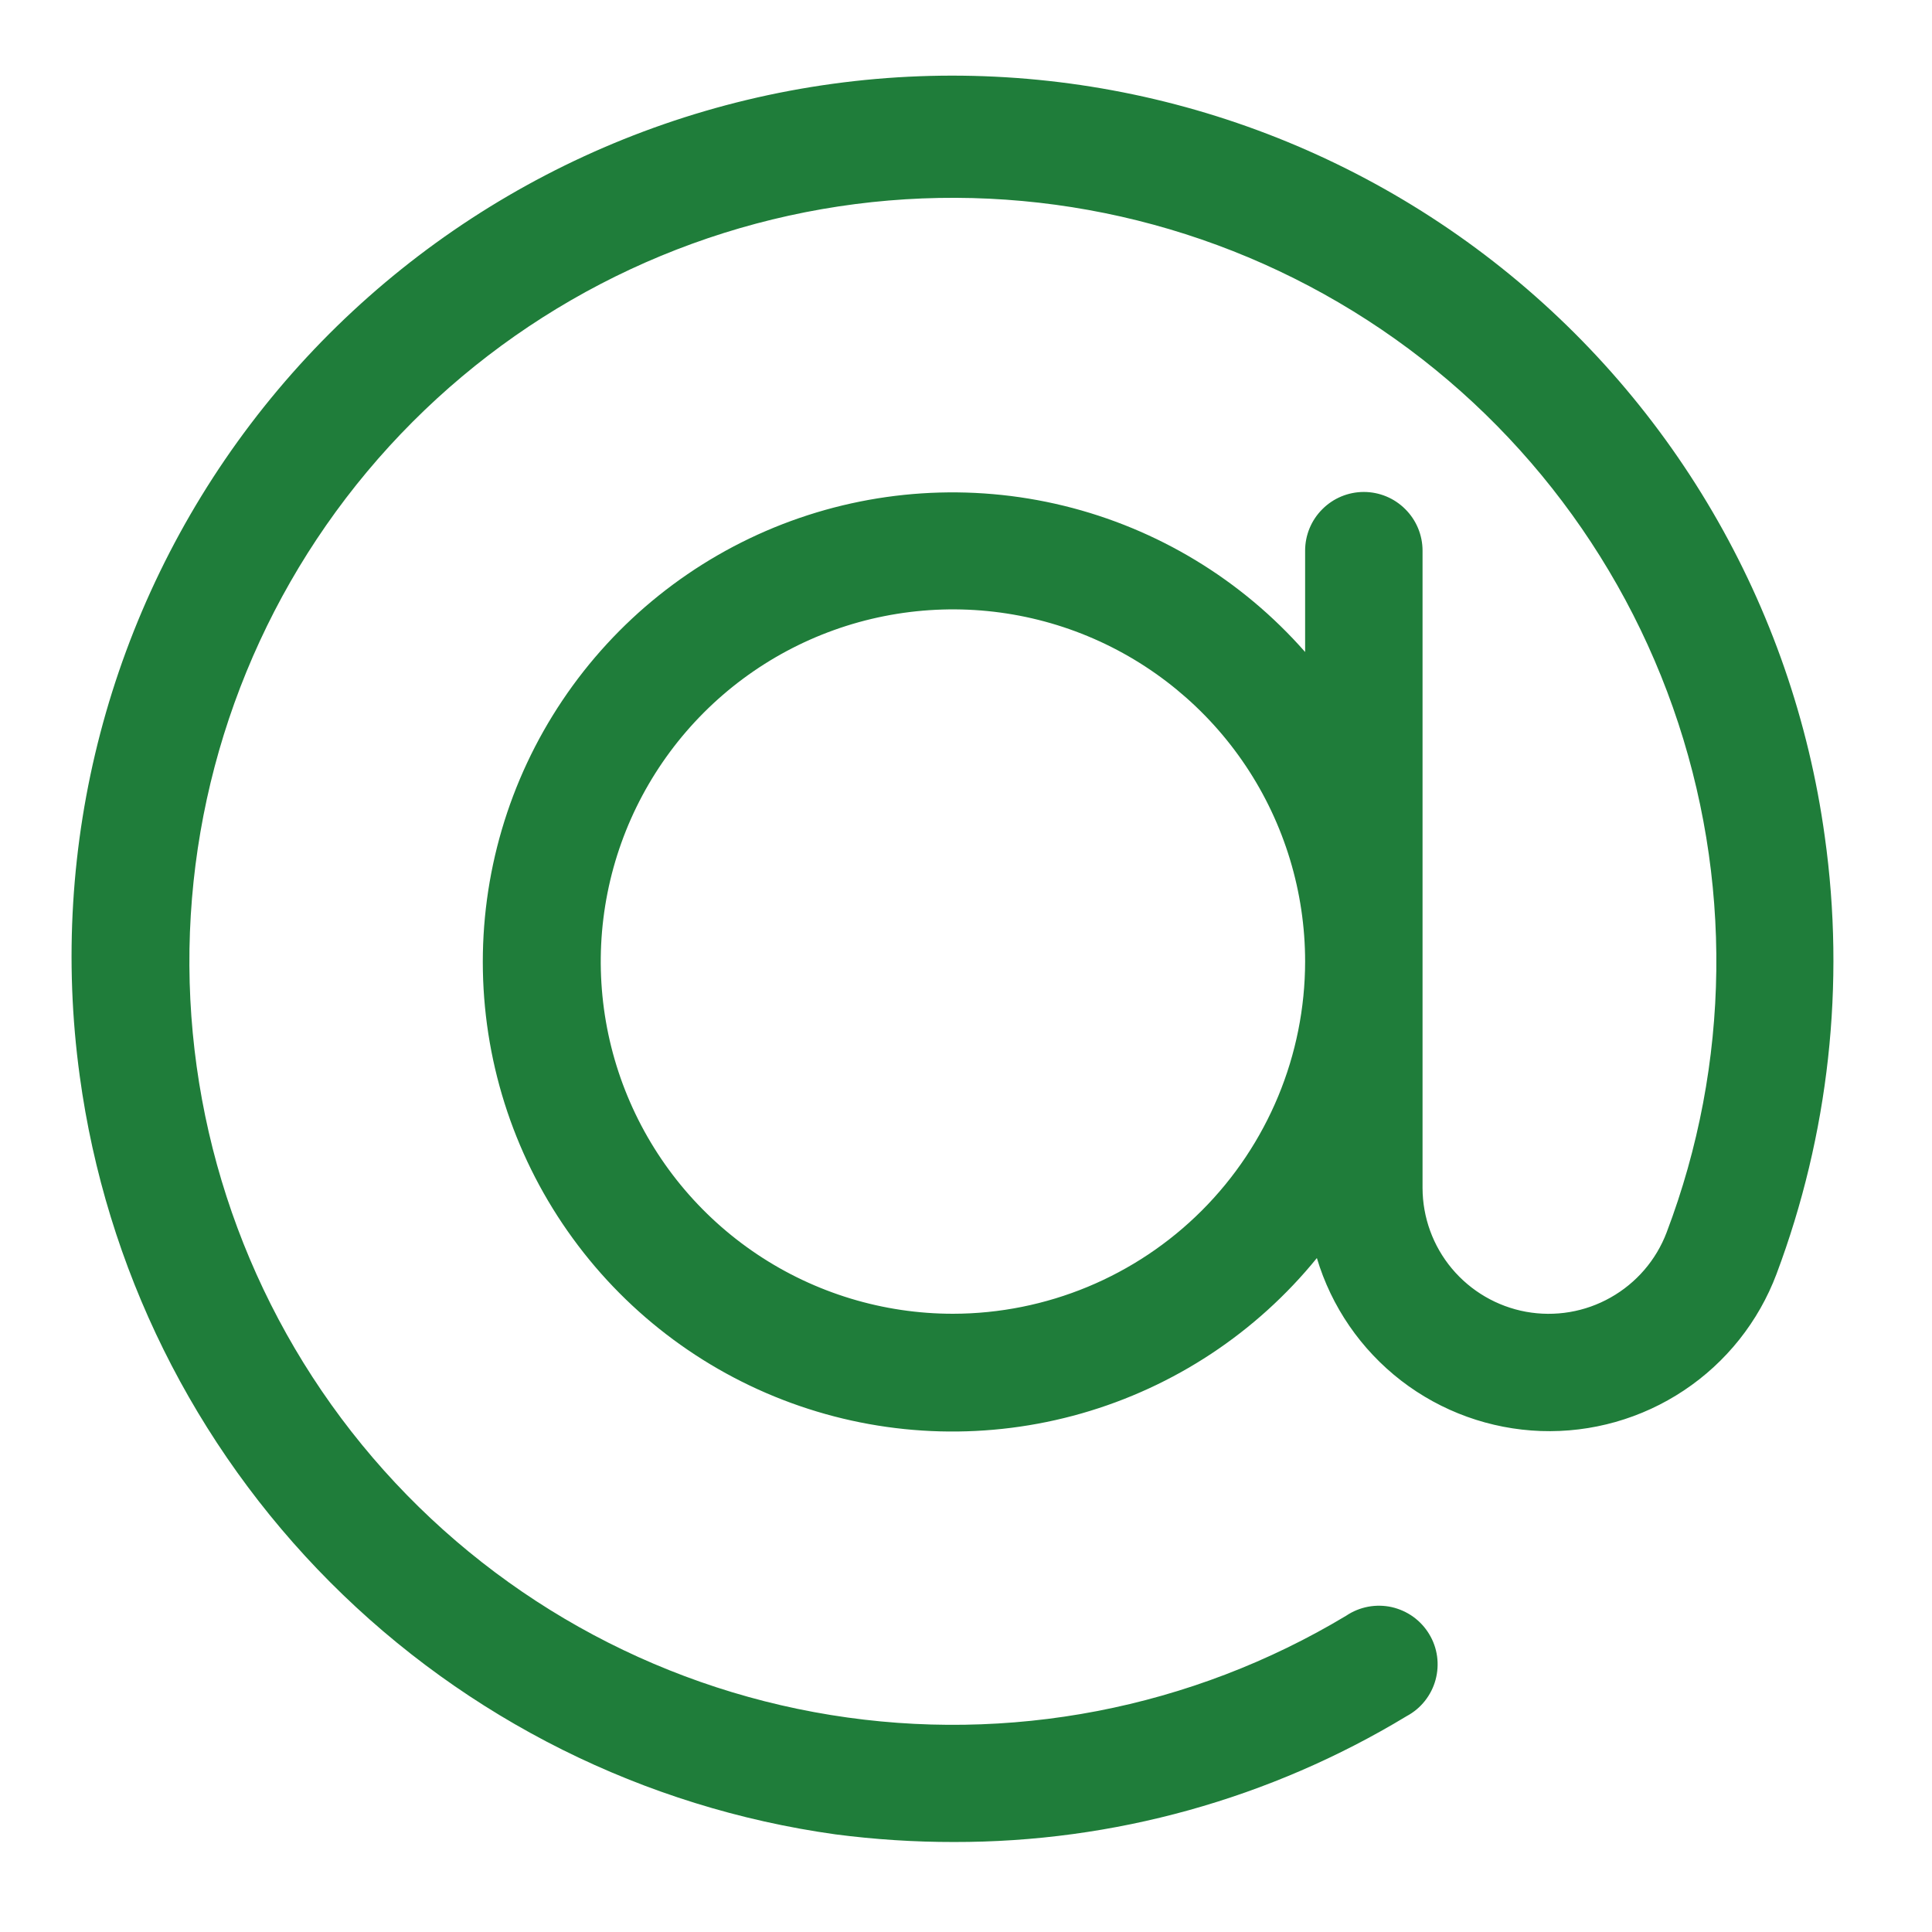 <svg width="36" height="36" viewBox="0 0 36 36" fill="none" xmlns="http://www.w3.org/2000/svg">
<path d="M34.002 15.588C33.41 11.276 31.129 7.375 27.662 4.745C24.194 2.115 19.824 0.97 15.512 1.562C11.2 2.154 7.3 4.435 4.669 7.902C2.039 11.37 0.894 15.74 1.486 20.052C1.972 23.621 3.611 26.933 6.153 29.483C8.696 32.034 12.002 33.684 15.569 34.181C16.3 34.276 17.037 34.324 17.774 34.323C20.749 34.329 23.668 33.517 26.212 31.977C26.343 31.907 26.458 31.811 26.55 31.695C26.642 31.579 26.71 31.446 26.749 31.303C26.788 31.16 26.798 31.011 26.778 30.864C26.758 30.718 26.708 30.576 26.631 30.45C26.555 30.323 26.453 30.213 26.333 30.126C26.213 30.04 26.076 29.979 25.932 29.946C25.787 29.914 25.637 29.912 25.492 29.939C25.346 29.967 25.208 30.023 25.085 30.106C22.202 31.839 18.798 32.495 15.477 31.956C12.156 31.417 9.134 29.719 6.947 27.163C4.76 24.608 3.549 21.359 3.529 17.995C3.51 14.632 4.683 11.37 6.84 8.789C8.998 6.208 12 4.475 15.315 3.897C18.629 3.32 22.04 3.936 24.943 5.636C27.846 7.335 30.053 10.009 31.172 13.181C32.291 16.354 32.249 19.82 31.055 22.965C30.86 23.479 30.491 23.907 30.012 24.177C29.534 24.448 28.976 24.541 28.435 24.443C27.895 24.344 27.406 24.059 27.053 23.637C26.701 23.216 26.508 22.684 26.507 22.135V10.261C26.507 9.971 26.392 9.693 26.186 9.488C25.981 9.282 25.703 9.167 25.413 9.167C25.123 9.167 24.845 9.282 24.64 9.488C24.434 9.693 24.319 9.971 24.319 10.261V12.149C23.136 10.802 21.567 9.851 19.825 9.425C18.083 8.999 16.253 9.119 14.581 9.767C12.909 10.416 11.477 11.563 10.479 13.052C9.48 14.541 8.963 16.301 8.998 18.094C9.033 19.887 9.617 21.626 10.673 23.075C11.728 24.525 13.204 25.615 14.899 26.198C16.595 26.782 18.429 26.83 20.153 26.337C21.877 25.844 23.407 24.834 24.538 23.442C24.809 24.348 25.358 25.146 26.107 25.725C26.856 26.303 27.767 26.631 28.712 26.665C29.658 26.698 30.59 26.433 31.377 25.909C32.165 25.385 32.768 24.627 33.102 23.741C34.078 21.141 34.388 18.338 34.002 15.588ZM17.757 24.48C16.459 24.48 15.19 24.095 14.111 23.374C13.032 22.653 12.191 21.628 11.694 20.428C11.197 19.229 11.067 17.91 11.32 16.637C11.573 15.364 12.199 14.195 13.116 13.277C14.034 12.359 15.203 11.734 16.476 11.481C17.749 11.228 19.069 11.357 20.268 11.854C21.467 12.351 22.492 13.192 23.213 14.271C23.934 15.35 24.319 16.619 24.319 17.917C24.317 19.657 23.625 21.325 22.395 22.556C21.165 23.786 19.497 24.478 17.757 24.48Z" fill="#1F7D3A"/>
</svg>
